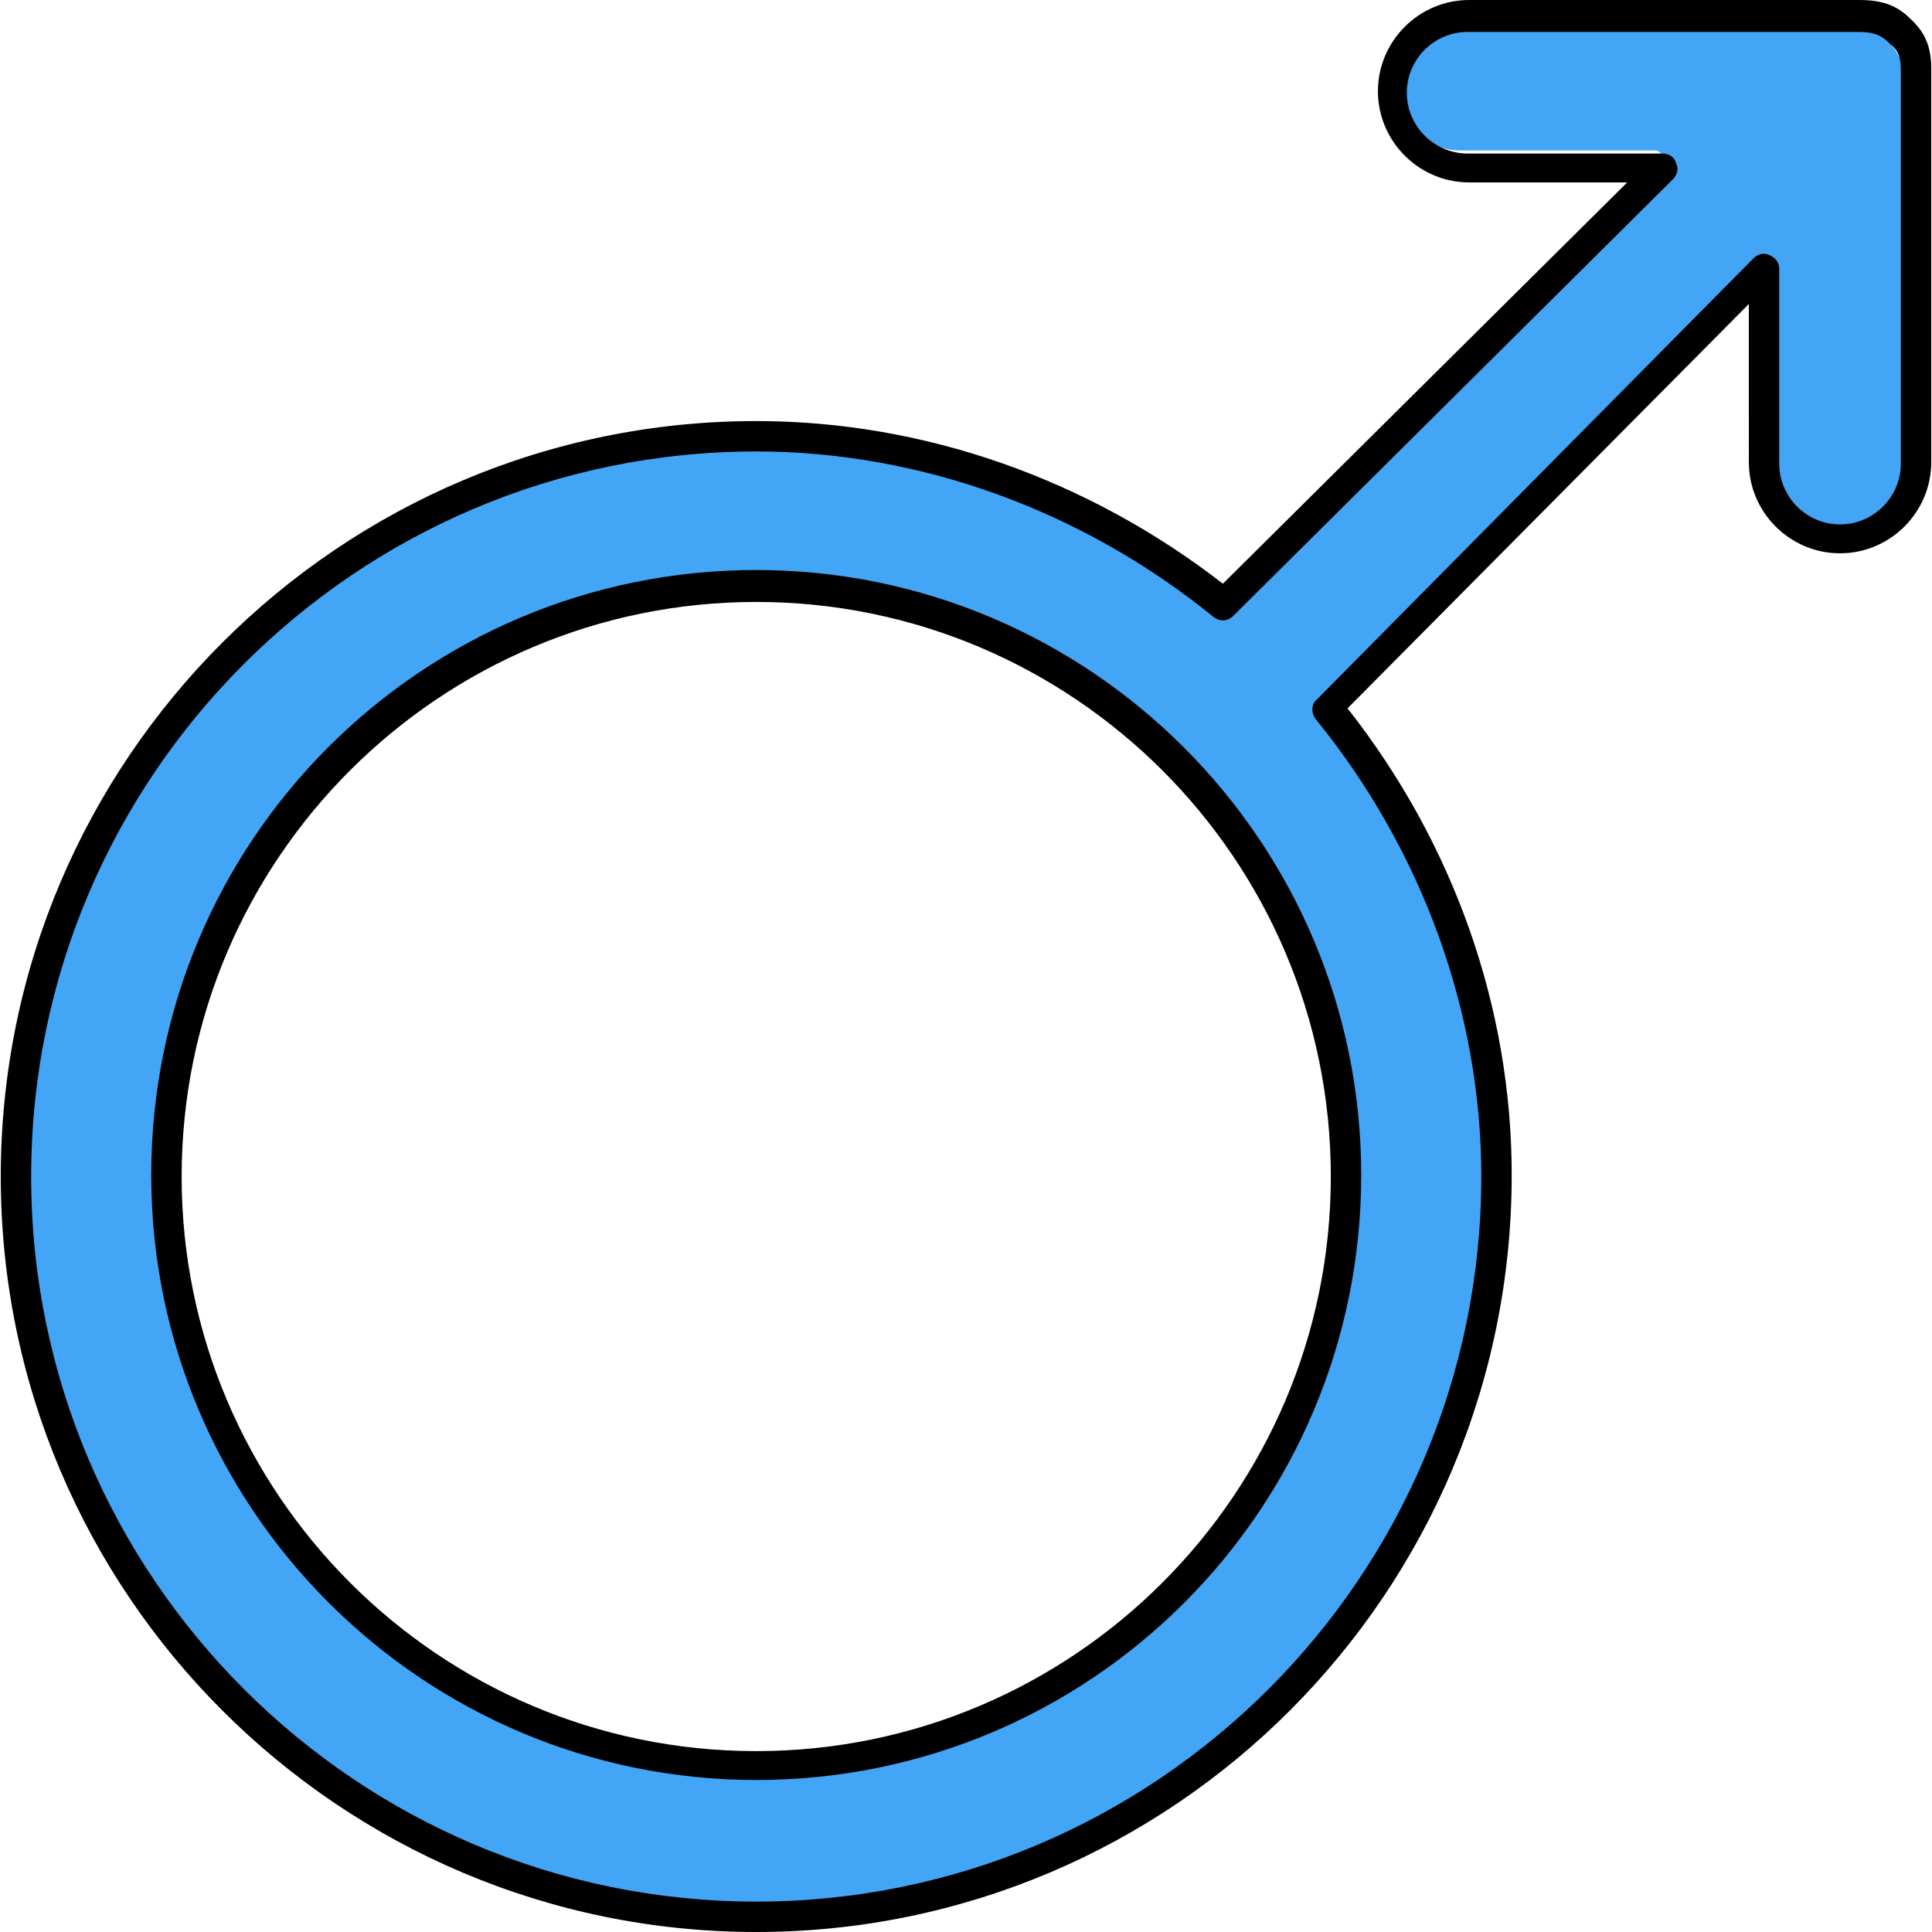 <?xml version="1.0" encoding="iso-8859-1"?>
<!-- Uploaded to: SVG Repo, www.svgrepo.com, Generator: SVG Repo Mixer Tools -->
<svg height="800px" width="800px" version="1.1" id="Layer_1" xmlns="http://www.w3.org/2000/svg" xmlns:xlink="http://www.w3.org/1999/xlink" 
	 viewBox="0 0 508.4 508.4" xml:space="preserve">
<path style="fill:#42A5F5;" d="M503,21.6l-0.4-0.4l-0.8-1.6c0-0.4-0.4-0.4-0.4-0.8v-0.4c0-0.4-0.4-1.2-0.8-2c0-0.4-0.4-0.4-0.4-0.8
	l-0.8-1.2c0-0.4-0.4-0.4-0.4-0.8c-1.2-2-2.8-3.6-4.8-4.8c-0.4,0-0.4-0.4-0.8-0.4l-1.2-0.8c-0.4-0.4-0.8-0.4-1.2-0.8
	c-0.4,0-0.4-0.4-1.2-0.4L488.2,6c-0.4,0-0.4,0-0.8-0.4c-0.8,0-2-0.4-3.2-0.4h-99.6c-10,0-18,7.6-18,17.2s8,17.2,18,17.2h51.2
	c0.4,0,1.6,0.8,2,1.6c0.4,0.8,0,2-0.4,2.4l-115.6,116c-0.8,0.8-1.6,1.2-2.8,0.4c-34.4-28-77.6-43.2-121.6-43.2
	C91,116.8,4.6,203.2,4.6,309.6S91,502.4,197.4,502.4S390.2,416,390.2,309.6c0-44.4-15.2-87.6-43.2-121.6c-0.8-0.8-0.4-2,0-2.8
	L463,69.6c0.4-0.4,2-0.8,2.4-0.4c0.8,0.4,1.6,1.2,1.6,2v51.2c0,10,8,18,18,18s18-8,18-18V23.2C503.8,22.8,503.4,22,503,21.6z
	 M197.4,467.2c-86.8,0-157.2-70.4-157.2-157.2s70.4-157.2,157.2-157.2S354.6,223.2,354.6,310S284.2,467.2,197.4,467.2z"/>
<path d="M199,508.4C89.4,508.4,0.2,419.2,0.2,309.6C0.2,200,89.4,110.8,199,110.8c44,0,87.2,15.2,122.8,42.8L428.2,48h-41.6
	c-13.2,0-24-10.8-24-24s10.8-24,24-24h102.8c8,0,11.2,2.8,14,5.6c3.2,3.2,4.8,6.8,4.8,12.4v103.6c0,13.2-10.8,24-24,24
	s-24-10.8-24-24V80L354.6,186.4c28,35.6,43.2,78.8,43.2,122.8C397.8,419.2,308.6,508.4,199,508.4z M199,118.8
	C93.8,118.8,8.2,204.4,8.2,309.6c0,105.2,85.6,190.8,190.8,190.8s190.8-85.6,190.8-190.8c0-43.2-15.6-86-43.6-120.4
	c-1.2-1.6-1.2-4,0.4-5.2L461.4,68c1.2-1.2,2.8-1.6,4.4-0.8c1.6,0.8,2.4,2,2.4,3.6V122c0,8.8,7.2,16,16,16s16-7.2,16-16V18.4
	c0-4-1.2-5.6-2.8-6.8l0,0c-1.6-1.6-3.2-3.2-8.4-3.2H386.2c-8.8,0-16,7.2-16,16s7.2,16,16,16h51.2c1.6,0,3.2,0.8,3.6,2.4
	c0.8,1.6,0.4,3.2-0.8,4.4L324.6,162c-1.6,1.6-3.6,1.6-5.2,0.4C285,134.4,242.2,118.8,199,118.8z M199,468.4
	c-87.6,0-159.2-71.2-159.2-159.2S111,150,199,150c87.6,0,159.2,71.2,159.2,159.2S287,468.4,199,468.4z M199,158.4
	c-83.2,0-151.2,67.6-151.2,151.2c0,83.2,67.6,151.2,151.2,151.2c83.2,0,151.2-67.6,151.2-151.2S282.2,158.4,199,158.4z"/>
</svg>